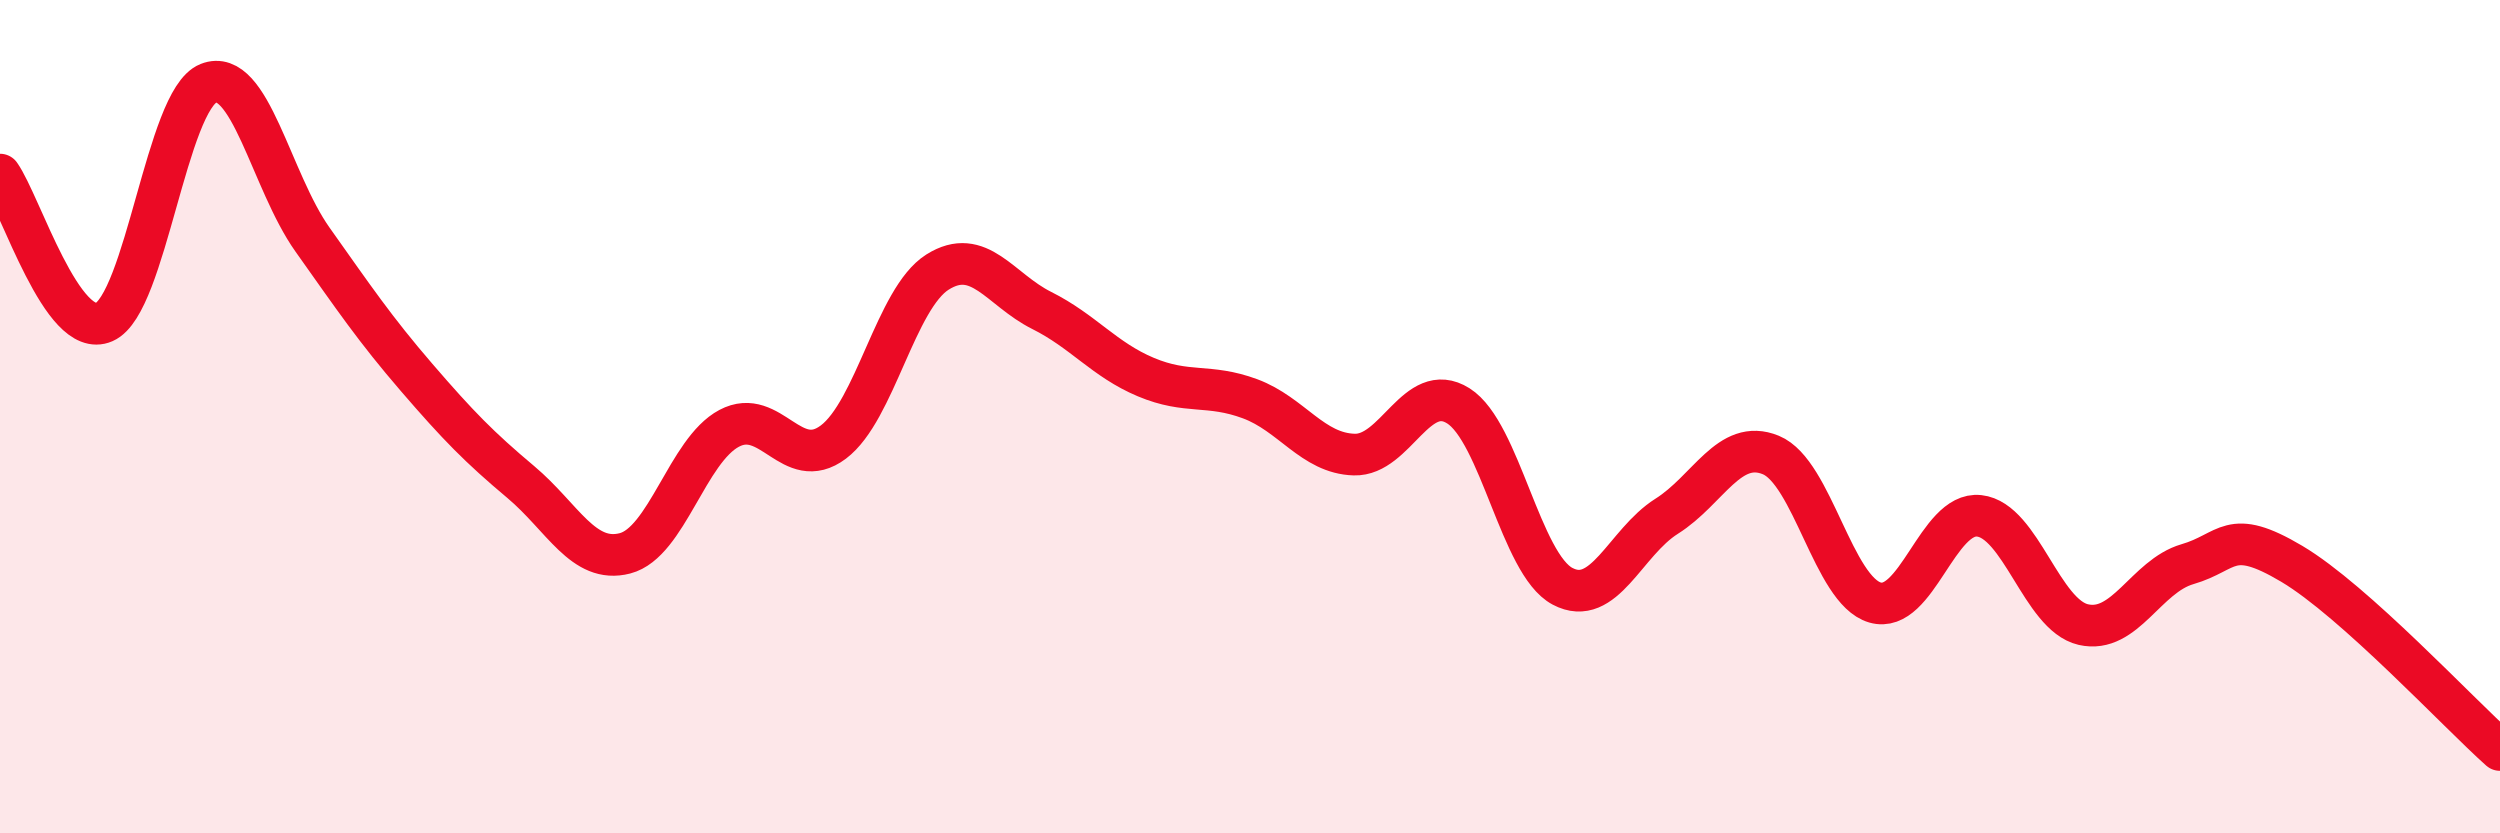 
    <svg width="60" height="20" viewBox="0 0 60 20" xmlns="http://www.w3.org/2000/svg">
      <path
        d="M 0,4.19 C 0.5,4.9 1.5,8.17 2.5,7.73 C 3.5,7.29 4,2.4 5,2 C 6,1.6 6.5,4.34 7.5,5.75 C 8.5,7.16 9,7.9 10,9.06 C 11,10.22 11.5,10.73 12.5,11.57 C 13.5,12.41 14,13.54 15,13.28 C 16,13.02 16.5,10.81 17.5,10.28 C 18.5,9.75 19,11.36 20,10.61 C 21,9.86 21.5,7.16 22.5,6.53 C 23.5,5.9 24,6.95 25,7.45 C 26,7.95 26.5,8.63 27.5,9.05 C 28.5,9.47 29,9.2 30,9.57 C 31,9.94 31.5,10.88 32.5,10.91 C 33.5,10.94 34,9.11 35,9.74 C 36,10.37 36.5,13.54 37.5,14.07 C 38.5,14.6 39,13.02 40,12.39 C 41,11.76 41.5,10.51 42.5,10.92 C 43.5,11.33 44,14.17 45,14.46 C 46,14.75 46.5,12.27 47.5,12.38 C 48.5,12.49 49,14.76 50,14.99 C 51,15.22 51.5,13.83 52.5,13.54 C 53.5,13.25 53.5,12.64 55,13.53 C 56.5,14.42 59,17.11 60,18L60 20L0 20Z"
        fill="#EB0A25"
        opacity="0.1"
        stroke-linecap="round"
        stroke-linejoin="round"
      />
      <path
        d="M 0,4.19 C 0.5,4.9 1.5,8.17 2.5,7.73 C 3.5,7.29 4,2.4 5,2 C 6,1.6 6.5,4.34 7.5,5.75 C 8.5,7.16 9,7.9 10,9.06 C 11,10.22 11.5,10.73 12.5,11.57 C 13.5,12.41 14,13.54 15,13.28 C 16,13.02 16.5,10.81 17.5,10.28 C 18.5,9.75 19,11.36 20,10.61 C 21,9.86 21.5,7.16 22.5,6.53 C 23.5,5.9 24,6.95 25,7.45 C 26,7.95 26.5,8.63 27.5,9.05 C 28.5,9.47 29,9.2 30,9.57 C 31,9.94 31.5,10.88 32.5,10.91 C 33.5,10.94 34,9.11 35,9.74 C 36,10.37 36.5,13.54 37.5,14.07 C 38.5,14.6 39,13.02 40,12.39 C 41,11.76 41.5,10.51 42.5,10.92 C 43.5,11.33 44,14.17 45,14.46 C 46,14.75 46.5,12.27 47.5,12.38 C 48.5,12.49 49,14.76 50,14.99 C 51,15.22 51.5,13.83 52.5,13.54 C 53.5,13.25 53.5,12.64 55,13.53 C 56.5,14.42 59,17.11 60,18"
        stroke="#EB0A25"
        stroke-width="1"
        fill="none"
        stroke-linecap="round"
        stroke-linejoin="round"
      />
    </svg>
  